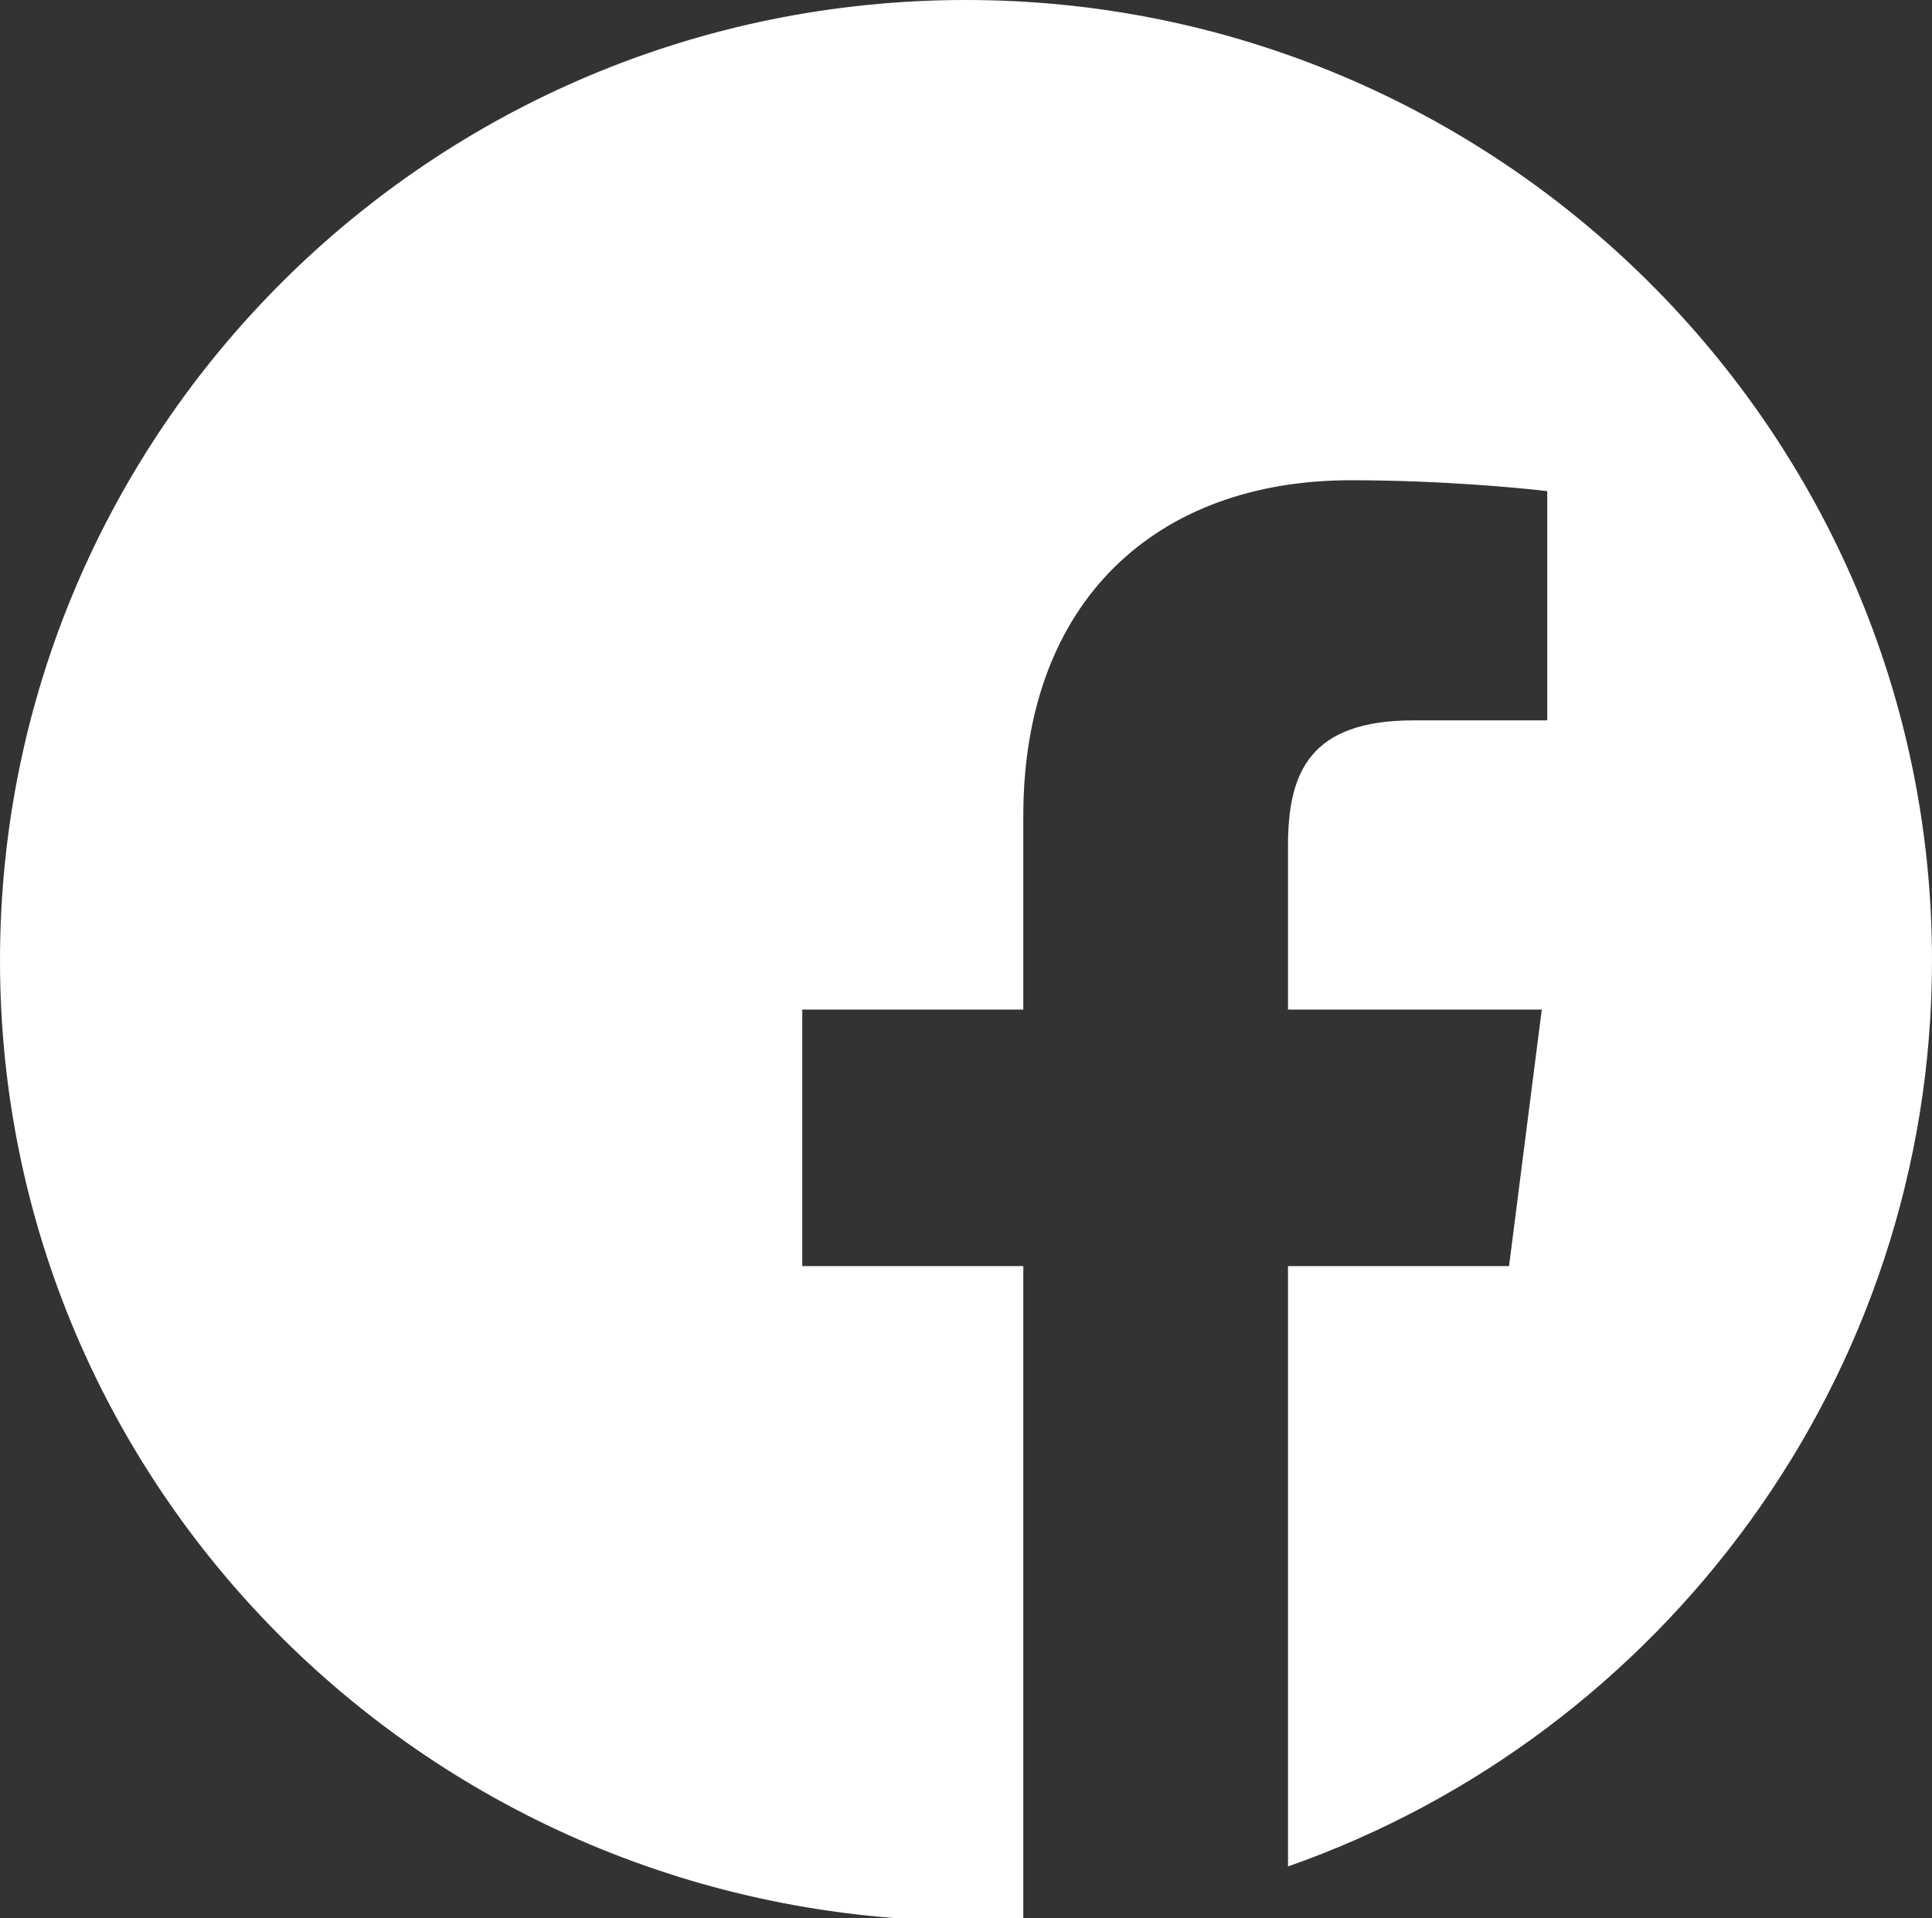 <!-- Generator: Adobe Illustrator 21.1.0, SVG Export Plug-In  -->
<svg version="1.1"
	 xmlns="http://www.w3.org/2000/svg" xmlns:xlink="http://www.w3.org/1999/xlink" xmlns:a="http://ns.adobe.com/AdobeSVGViewerExtensions/3.0/"
	 x="0px" y="0px" width="70.8px" height="70.3px" viewBox="0 0 70.8 70.3" enable-background="new 0 0 70.8 70.3"
	 xml:space="preserve">
<rect x="0" y="0" width="70.8" height="70.3" fill="#333333" stroke="none"/>
<defs>
</defs>
<path fill="#ffffff" d="M70.8,35.2c0,15.3-9.9,28.4-23.6,33.2v-22h8.1l1.2-9.4h-9.3v-6c0-2.7,0.8-4.6,4.6-4.6h4.9v-8.4
	c-0.8-0.1-3.8-0.4-7.2-0.4c-7.1,0-12,4.4-12,12.3V37h-8.1v9.4h8.1v23.9c-0.7,0-1.4,0.1-2.1,0.1C15.8,70.3,0,54.6,0,35.2
	C0,15.8,15.8,0,35.4,0C54.9,0,70.8,15.8,70.8,35.2z"/>
</svg>
